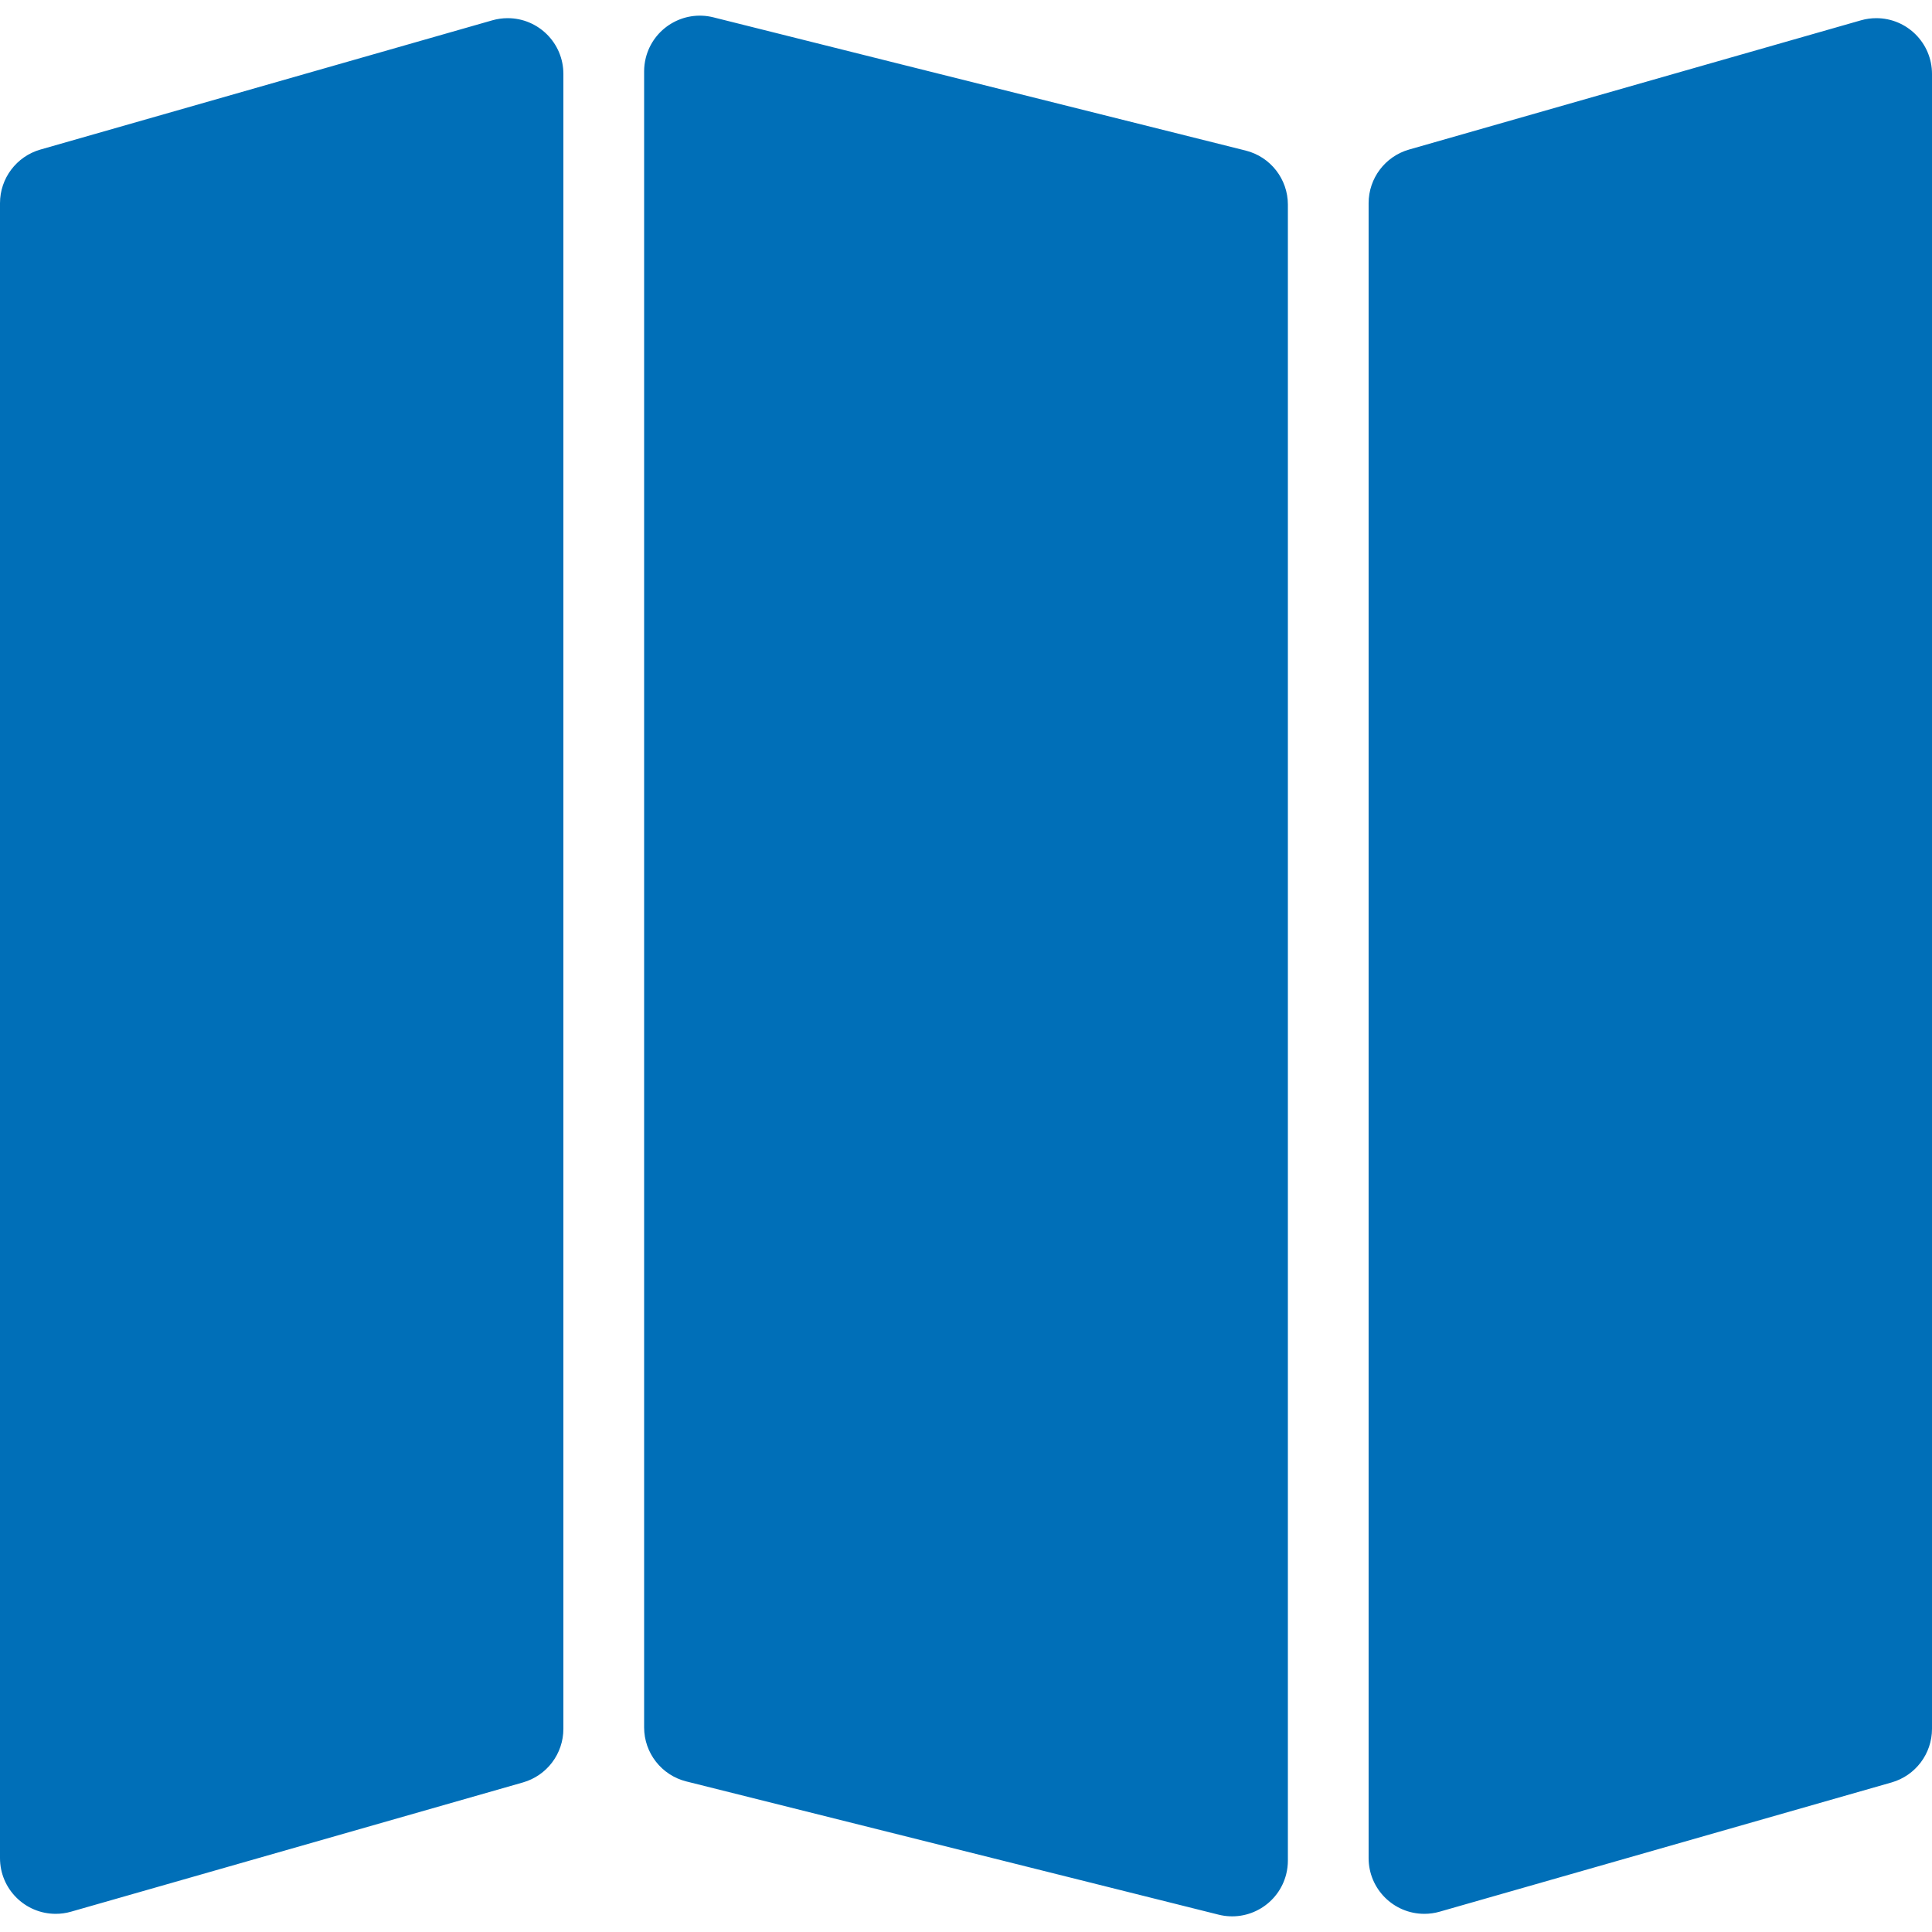 <?xml version="1.0" encoding="UTF-8"?>
<svg width="104px" height="104px" viewBox="0 0 104 104" version="1.1" xmlns="http://www.w3.org/2000/svg" xmlns:xlink="http://www.w3.org/1999/xlink">
    <title>icon-1</title>
    <g id="Page-1" stroke="none" stroke-width="1" fill="none" fill-rule="evenodd">
        <g id="icon-1" transform="translate(-20, -19)" fill="#006FB8" fill-rule="nonzero">
            <g transform="translate(20, 19)" id="Shape">
                <path d="M3.825,102.906 L28.151,95.949 C29.439,95.58 30.327,94.403 30.327,93.064 L30.327,3.978 C30.327,2.321 28.983,0.978 27.327,0.978 C27.048,0.978 26.77,1.017 26.502,1.094 L2.175,8.051 C0.888,8.42 1.77635684e-15,9.597 1.33226763e-15,10.936 L3.10862447e-15,100.022 C-3.99680289e-15,101.679 1.343,103.022 3,103.022 C3.279,103.022 3.557,102.983 3.825,102.906 Z M73.673,10.936 L73.673,100.022 C73.673,101.679 75.017,103.022 76.673,103.022 C76.952,103.022 77.23,102.983 77.498,102.906 L101.825,95.949 C103.112,95.58 104,94.403 104,93.064 L104,3.978 C104,2.321 102.657,0.978 101,0.978 C100.721,0.978 100.443,1.017 100.175,1.094 L75.849,8.051 C74.561,8.42 73.673,9.597 73.673,10.936 Z M36.945,95.895 L65.598,103.067 C67.205,103.469 68.834,102.492 69.237,100.885 C69.296,100.647 69.327,100.402 69.327,100.157 L69.327,11.015 C69.327,9.639 68.39,8.439 67.055,8.105 L38.402,0.933 C36.795,0.531 35.166,1.508 34.763,3.115 C34.704,3.353 34.673,3.598 34.673,3.843 L34.673,92.985 C34.673,94.361 35.61,95.561 36.945,95.895 Z"></path>
            </g>
        </g>
    </g>
</svg>